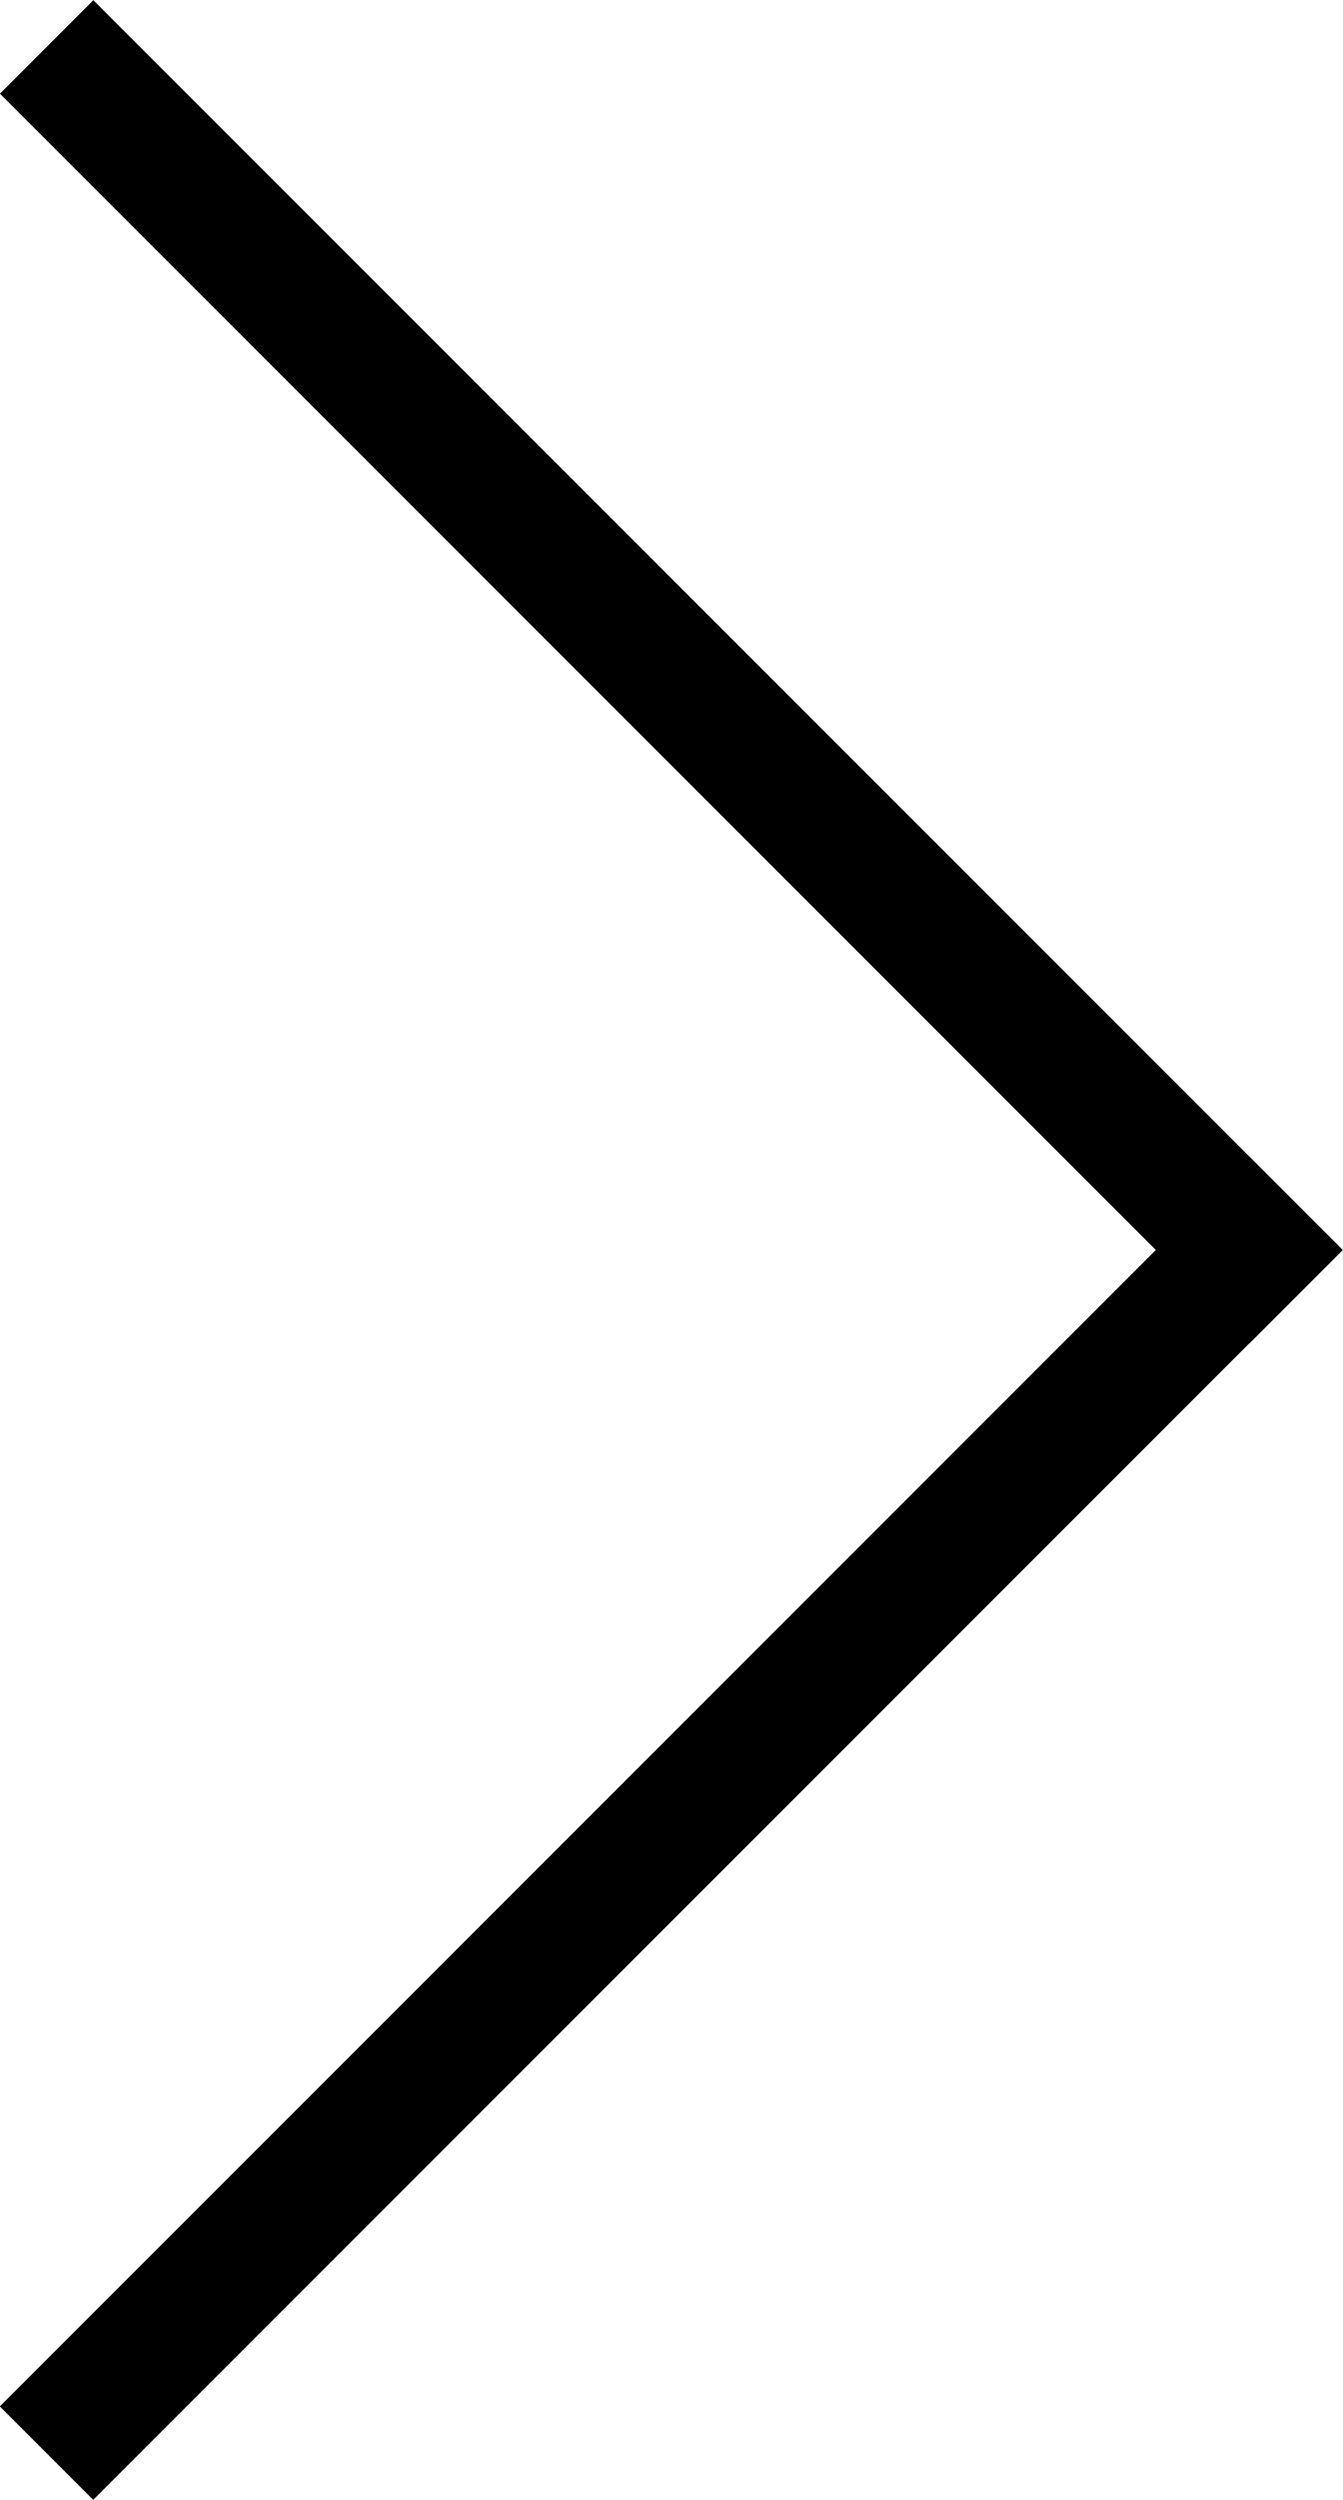 <?xml version="1.0" encoding="utf-8"?>
<!-- Generator: Adobe Illustrator 15.1.0, SVG Export Plug-In . SVG Version: 6.00 Build 0)  -->
<!DOCTYPE svg PUBLIC "-//W3C//DTD SVG 1.1//EN" "http://www.w3.org/Graphics/SVG/1.1/DTD/svg11.dtd">
<svg version="1.1" id="レイヤー_1" xmlns="http://www.w3.org/2000/svg" xmlns:xlink="http://www.w3.org/1999/xlink" x="0px"
	 y="0px" width="26.434px" height="49.19px" viewBox="0 0 26.434 49.19" enable-background="new 0 0 26.434 49.19"
	 xml:space="preserve">
<rect x="11.916" y="-4.175" transform="matrix(0.707 -0.707 0.707 0.707 -5.474 13.219)" width="2.601" height="34.783"/>
<rect x="-4.174" y="34.673" transform="matrix(0.707 -0.707 0.707 0.707 -21.566 19.882)" width="34.783" height="2.6"/>
</svg>
